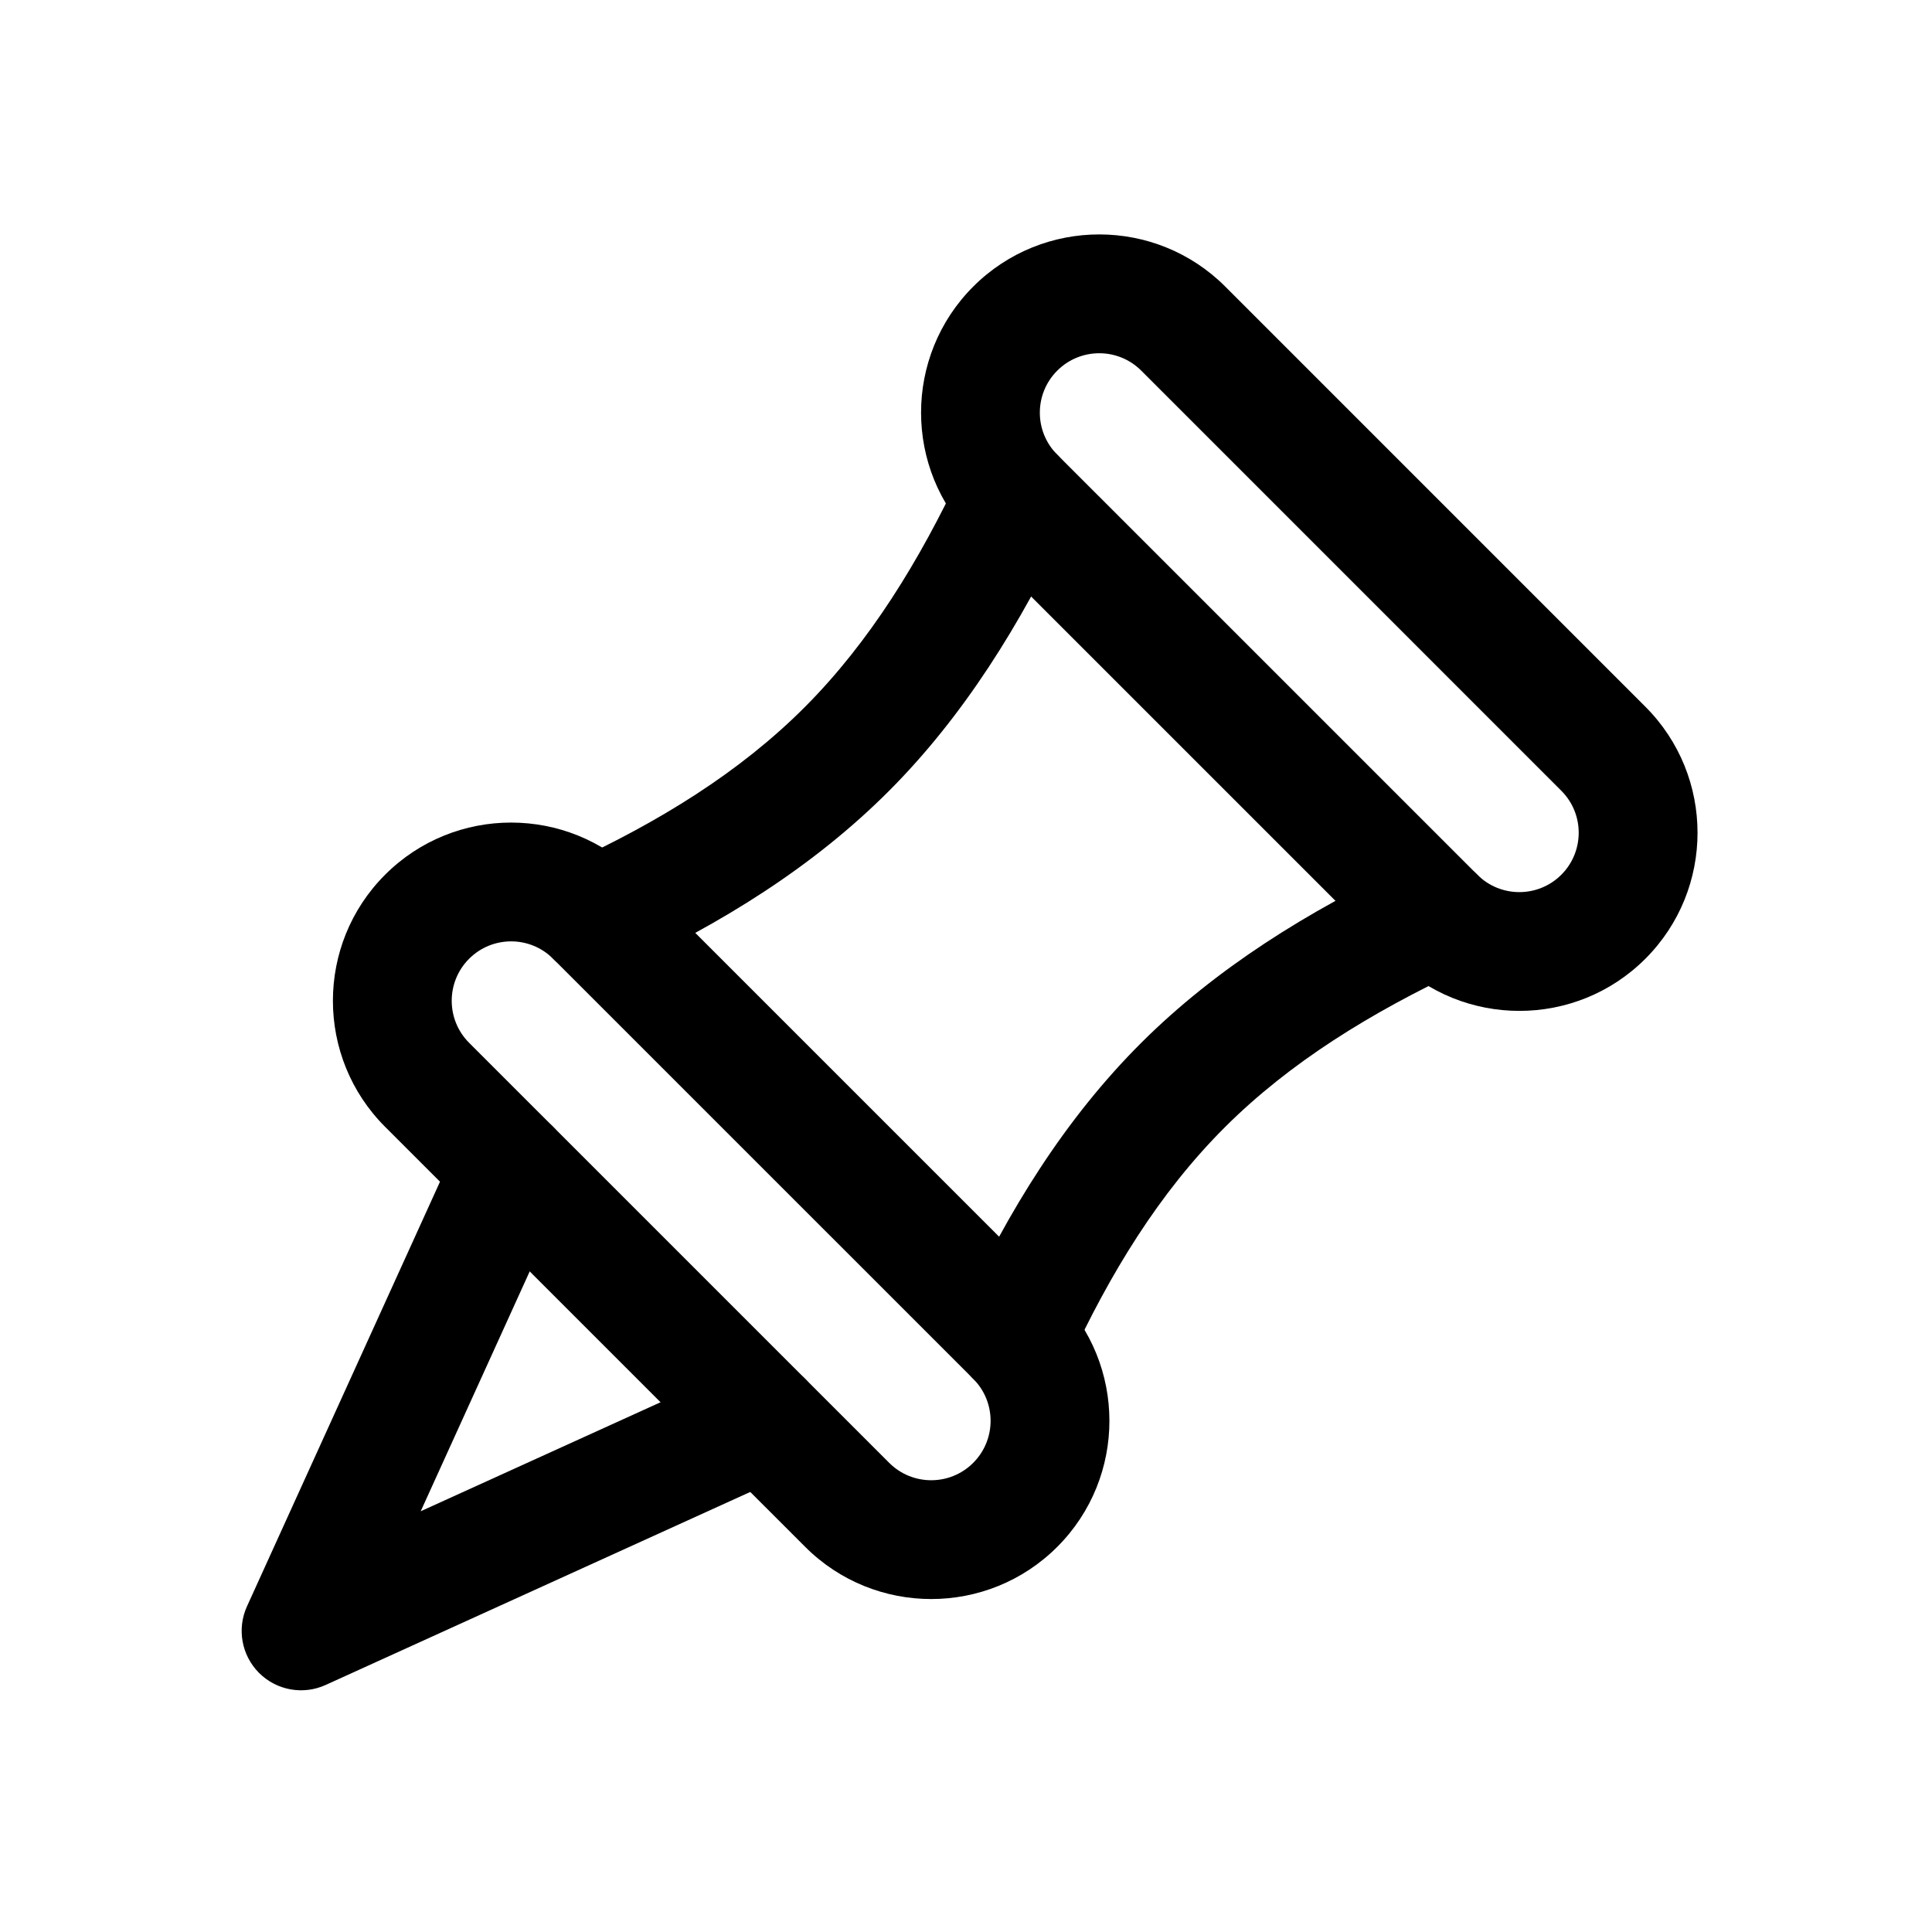 <?xml version="1.0" encoding="UTF-8"?>
<!-- Uploaded to: SVG Repo, www.svgrepo.com, Generator: SVG Repo Mixer Tools -->
<svg fill="#000000" width="800px" height="800px" version="1.1" viewBox="144 144 512 512" xmlns="http://www.w3.org/2000/svg">
 <g fill-rule="evenodd">
  <path d="m580.04 398.08c18.438-18.434 18.426-48.367 0-66.793l-111.33-111.34c-18.426-18.426-48.359-18.434-66.797 0-18.434 18.438-18.426 48.371 0 66.797l111.34 111.33c18.426 18.426 48.359 18.438 66.793 0zm-22.27-22.27c-6.144 6.144-16.121 6.144-22.258 0.004l-111.34-111.33c-6.141-6.141-6.141-16.113 0.008-22.258 6.144-6.148 16.117-6.148 22.258-0.008l111.33 111.34c6.141 6.137 6.141 16.113-0.004 22.258z"/>
  <path d="m424.18 553.94c18.438-18.438 18.43-48.371 0.004-66.797l-111.34-111.33c-18.426-18.426-48.359-18.438-66.793 0-18.438 18.438-18.43 48.367-0.004 66.797l111.34 111.33c18.426 18.426 48.359 18.434 66.793 0zm-22.27-22.27c-6.144 6.144-16.121 6.144-22.258 0.004l-111.34-111.33c-6.137-6.141-6.137-16.117 0.008-22.262 6.144-6.144 16.121-6.144 22.258-0.004l111.34 111.33c6.137 6.141 6.137 16.113-0.008 22.262z"/>
  <path d="m398.79 268.94c-11.176 23.824-24.359 45.223-41.434 62.367-17.434 17.5-38.887 30.559-62.246 41.355-7.891 3.641-11.332 13.004-7.68 20.887 3.641 7.891 13.004 11.332 20.883 7.68 26.832-12.379 51.312-27.598 71.352-47.703 19.539-19.605 34.844-43.953 47.625-71.227 3.695-7.859 0.301-17.246-7.57-20.93-7.859-3.695-17.242-0.301-20.93 7.57z"/>
  <path d="m517.7 372.7c-27.273 12.781-51.621 28.09-71.227 47.625-20.105 20.039-35.324 44.52-47.703 71.352-3.652 7.883-0.211 17.242 7.684 20.883 7.879 3.652 17.242 0.211 20.883-7.68 10.801-23.355 23.859-44.809 41.359-62.242 17.145-17.078 38.539-30.262 62.363-41.438 7.871-3.684 11.266-13.07 7.57-20.93-3.684-7.871-13.07-11.266-20.93-7.57z"/>
  <path d="m265.12 447.23-55.664 122.46c-2.715 5.969-1.445 13.004 3.195 17.648 4.644 4.641 11.68 5.91 17.645 3.195l122.46-55.664c7.914-3.598 11.422-12.938 7.816-20.84-3.598-7.918-12.938-11.426-20.84-7.816l-84.242 38.285s38.285-84.242 38.285-84.242c3.606-7.902 0.098-17.242-7.816-20.84-7.902-3.606-17.242-0.102-20.84 7.816z"/>
 </g>
</svg>